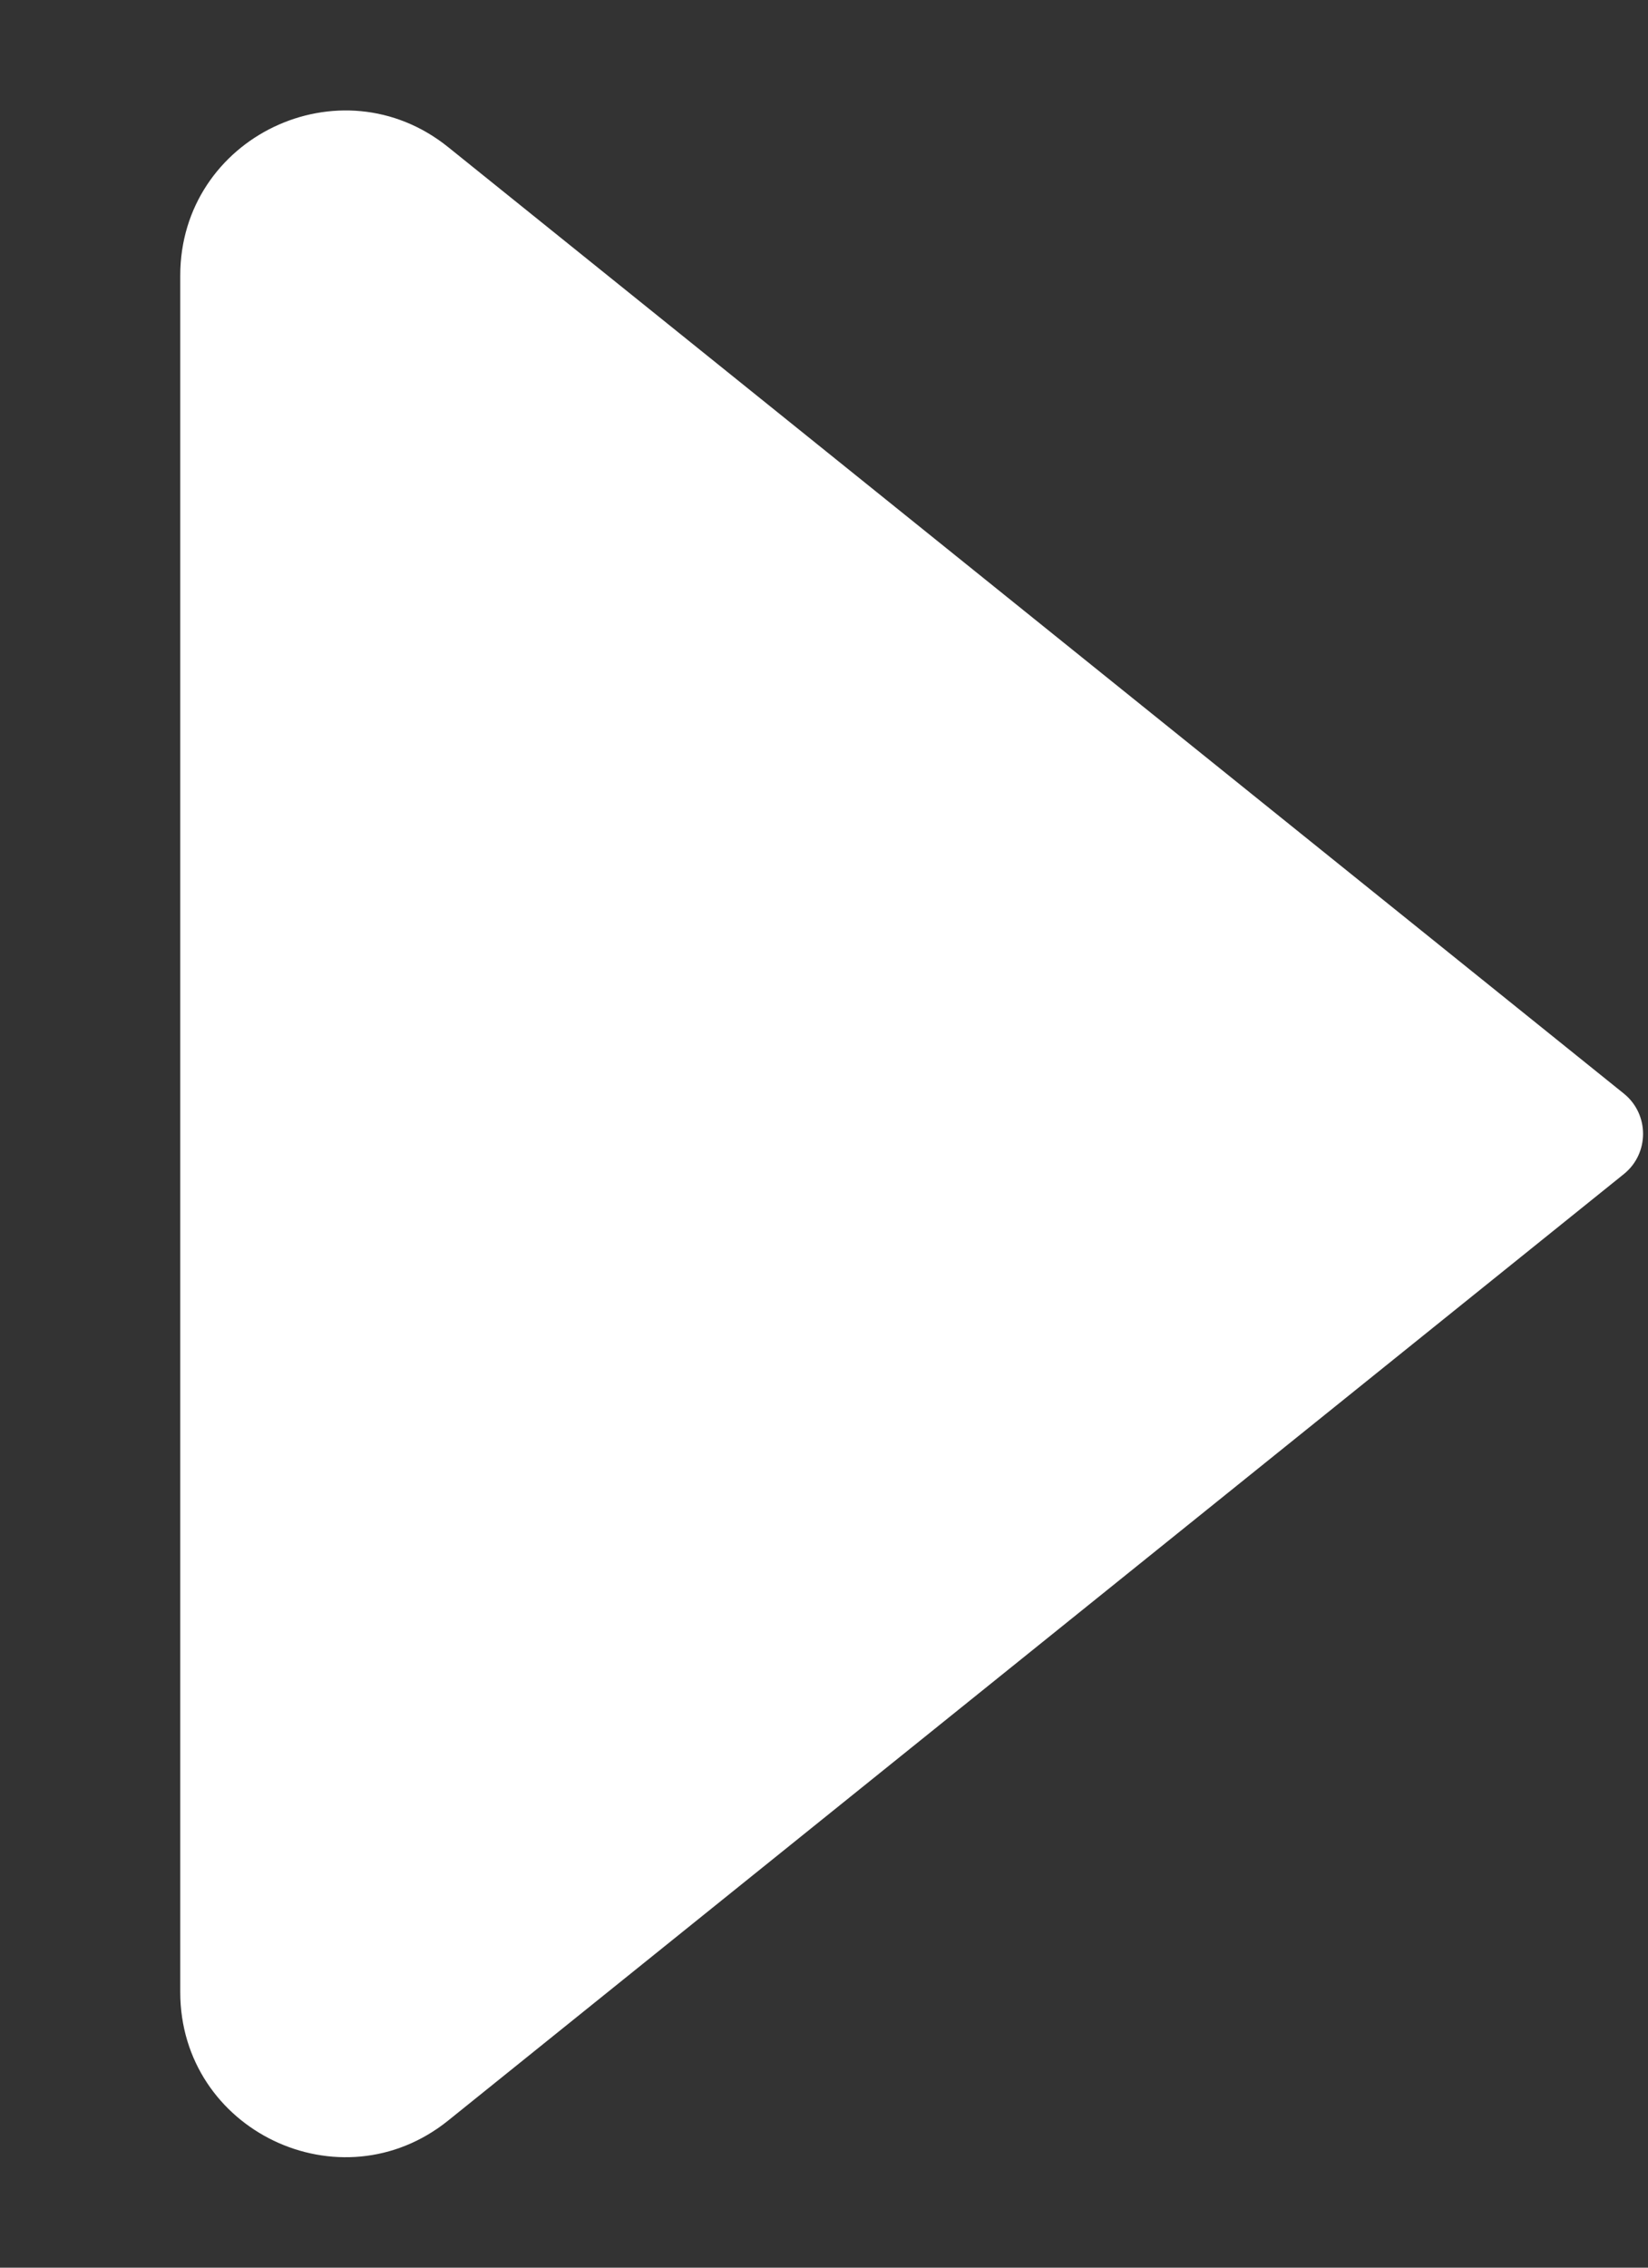 <svg width="8" height="11" viewBox="0 0 8 11" fill="none" xmlns="http://www.w3.org/2000/svg">
<rect x="0" y="0" width="8" height="11" fill="#333333" stroke="none"/>
<path d="M7.883 5.695L2.176 10.286C1.653 10.707 0.875 10.335 0.875 9.663L0.875 1.337C0.875 0.665 1.653 0.293 2.176 0.714L7.883 5.305C8.007 5.405 8.007 5.595 7.883 5.695Z" fill="#fff"/>
</svg>
